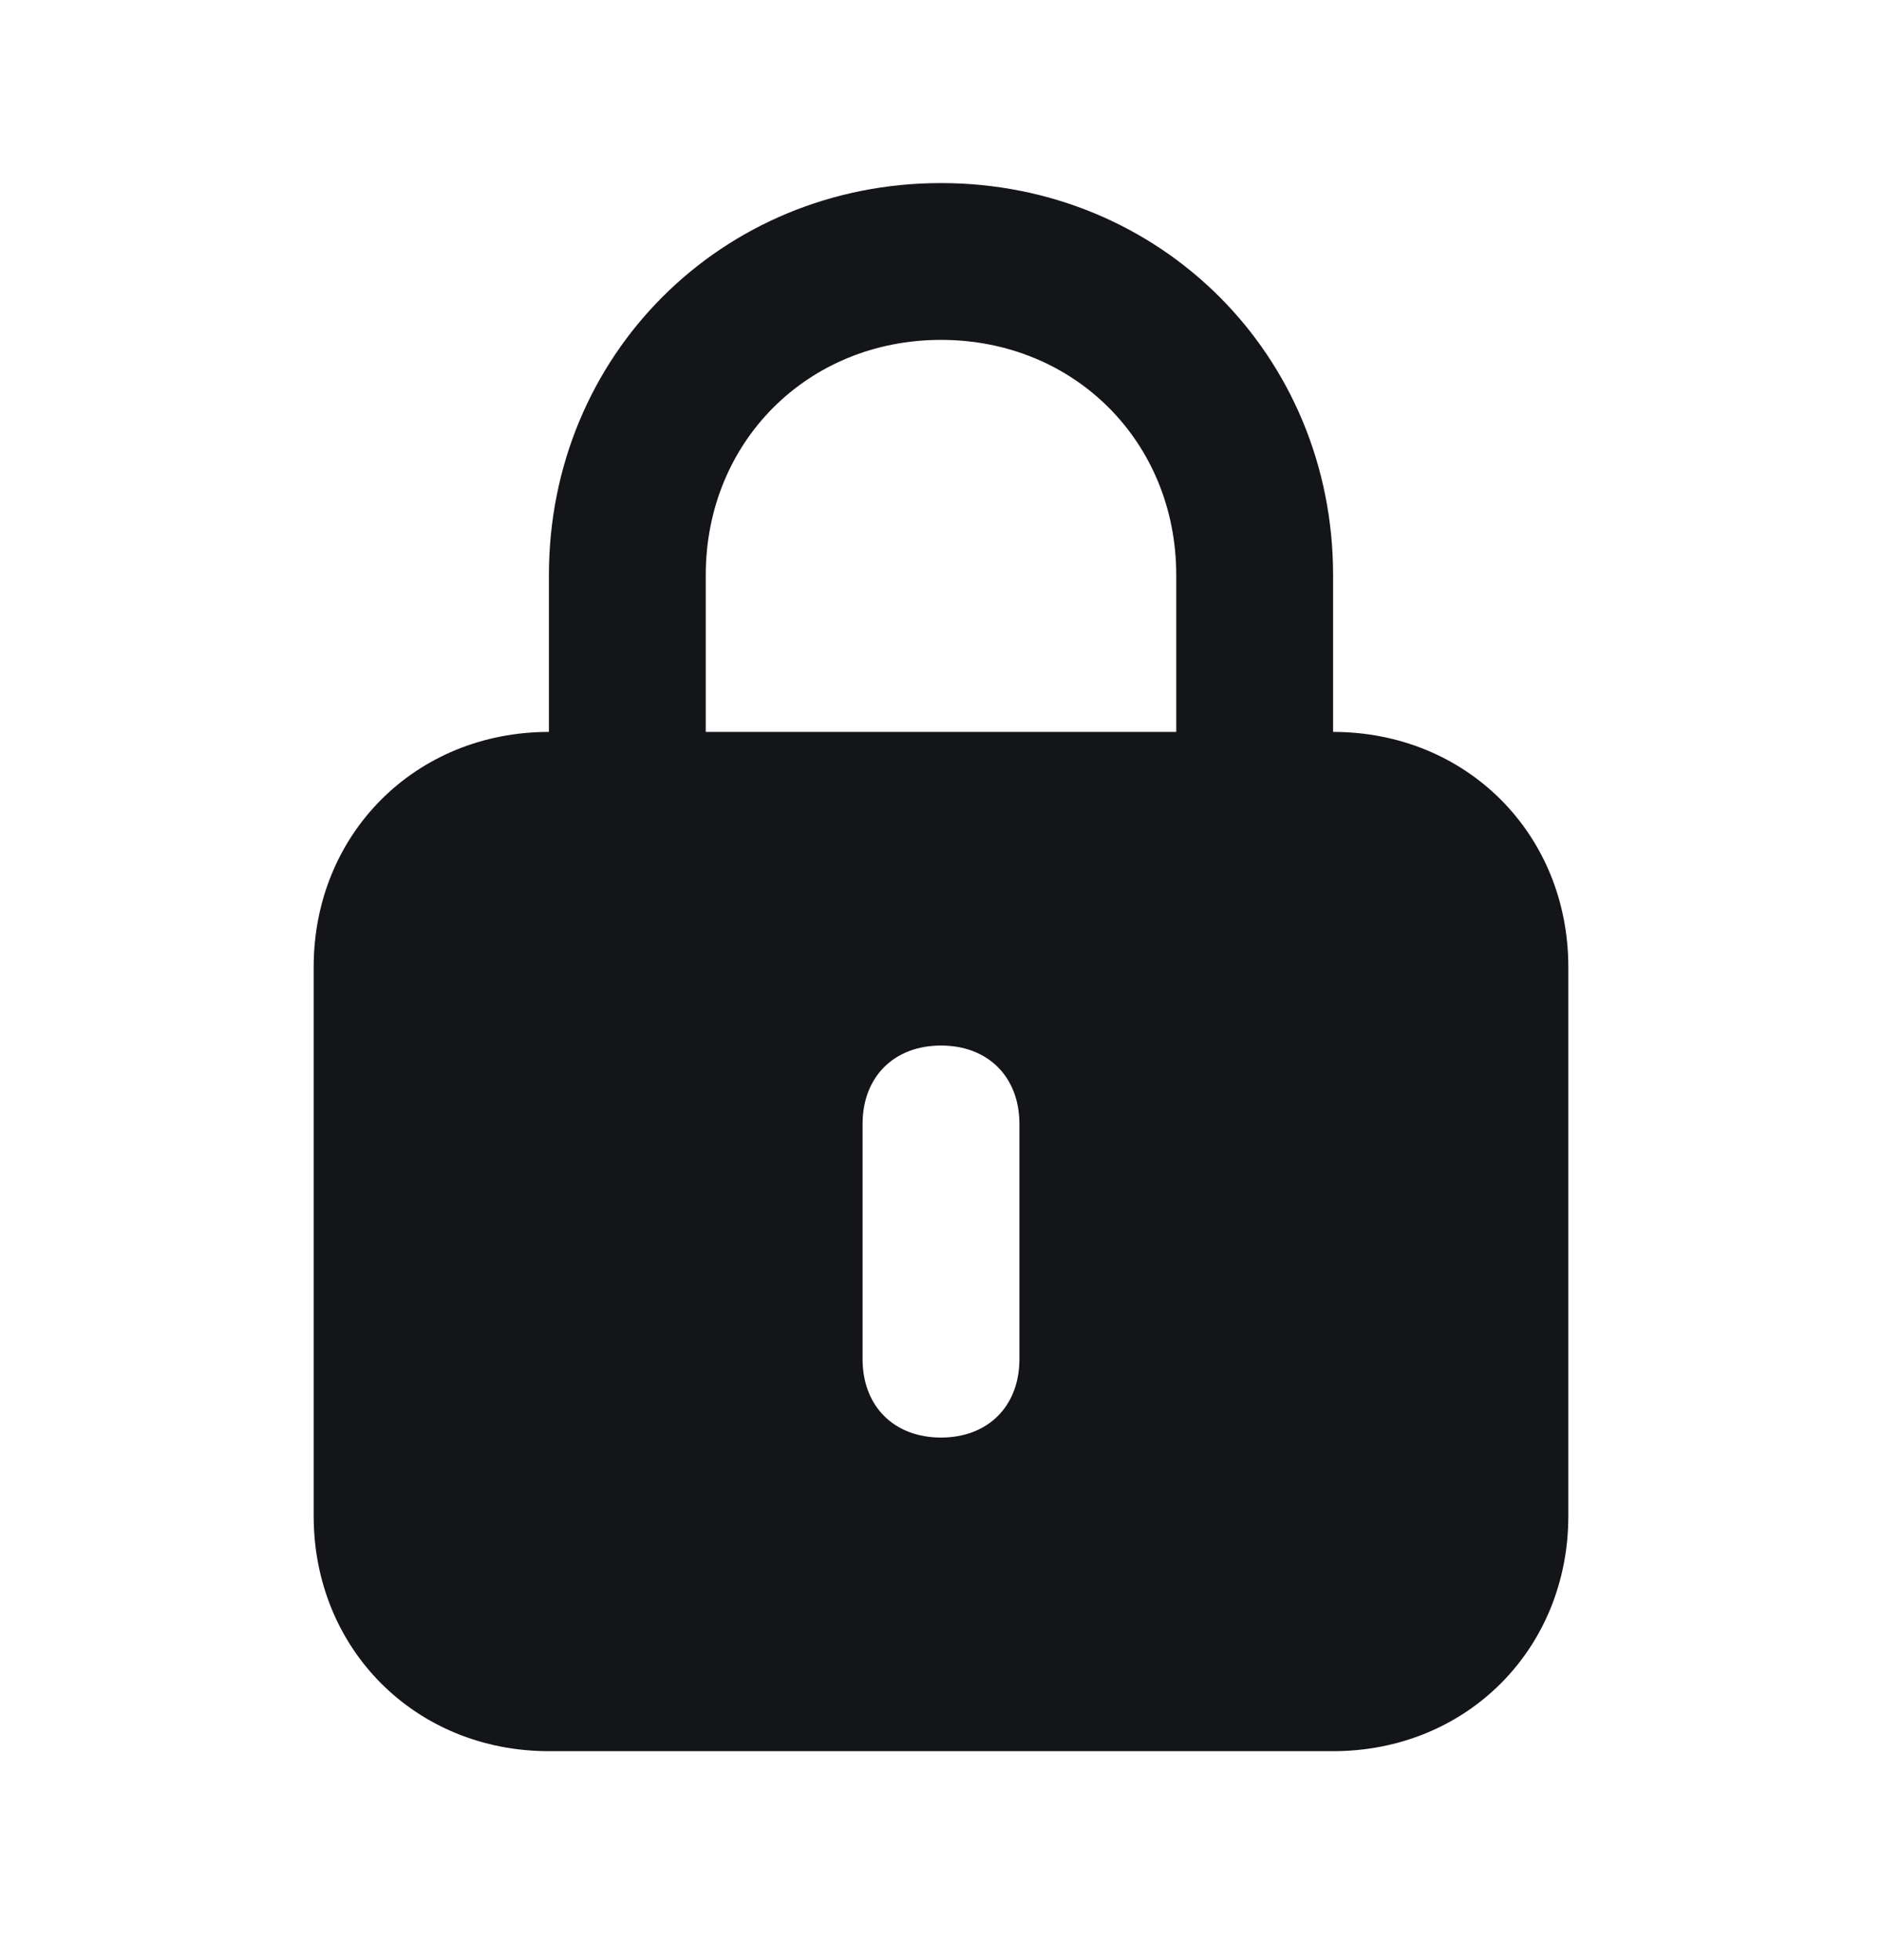 <svg width="24" height="25" viewBox="0 0 24 25" fill="none" xmlns="http://www.w3.org/2000/svg">
<path d="M17 9.335V7.335C17 4.535 14.8 2.335 12 2.335C9.2 2.335 7 4.535 7 7.335V9.335C5.3 9.335 4 10.635 4 12.335V19.335C4 21.035 5.3 22.335 7 22.335H17C18.7 22.335 20 21.035 20 19.335V12.335C20 10.635 18.7 9.335 17 9.335ZM9 7.335C9 5.635 10.3 4.335 12 4.335C13.7 4.335 15 5.635 15 7.335V9.335H9V7.335ZM13 17.335C13 17.935 12.6 18.335 12 18.335C11.4 18.335 11 17.935 11 17.335V14.335C11 13.735 11.4 13.335 12 13.335C12.6 13.335 13 13.735 13 14.335V17.335Z" fill="#141518"/>
</svg>
